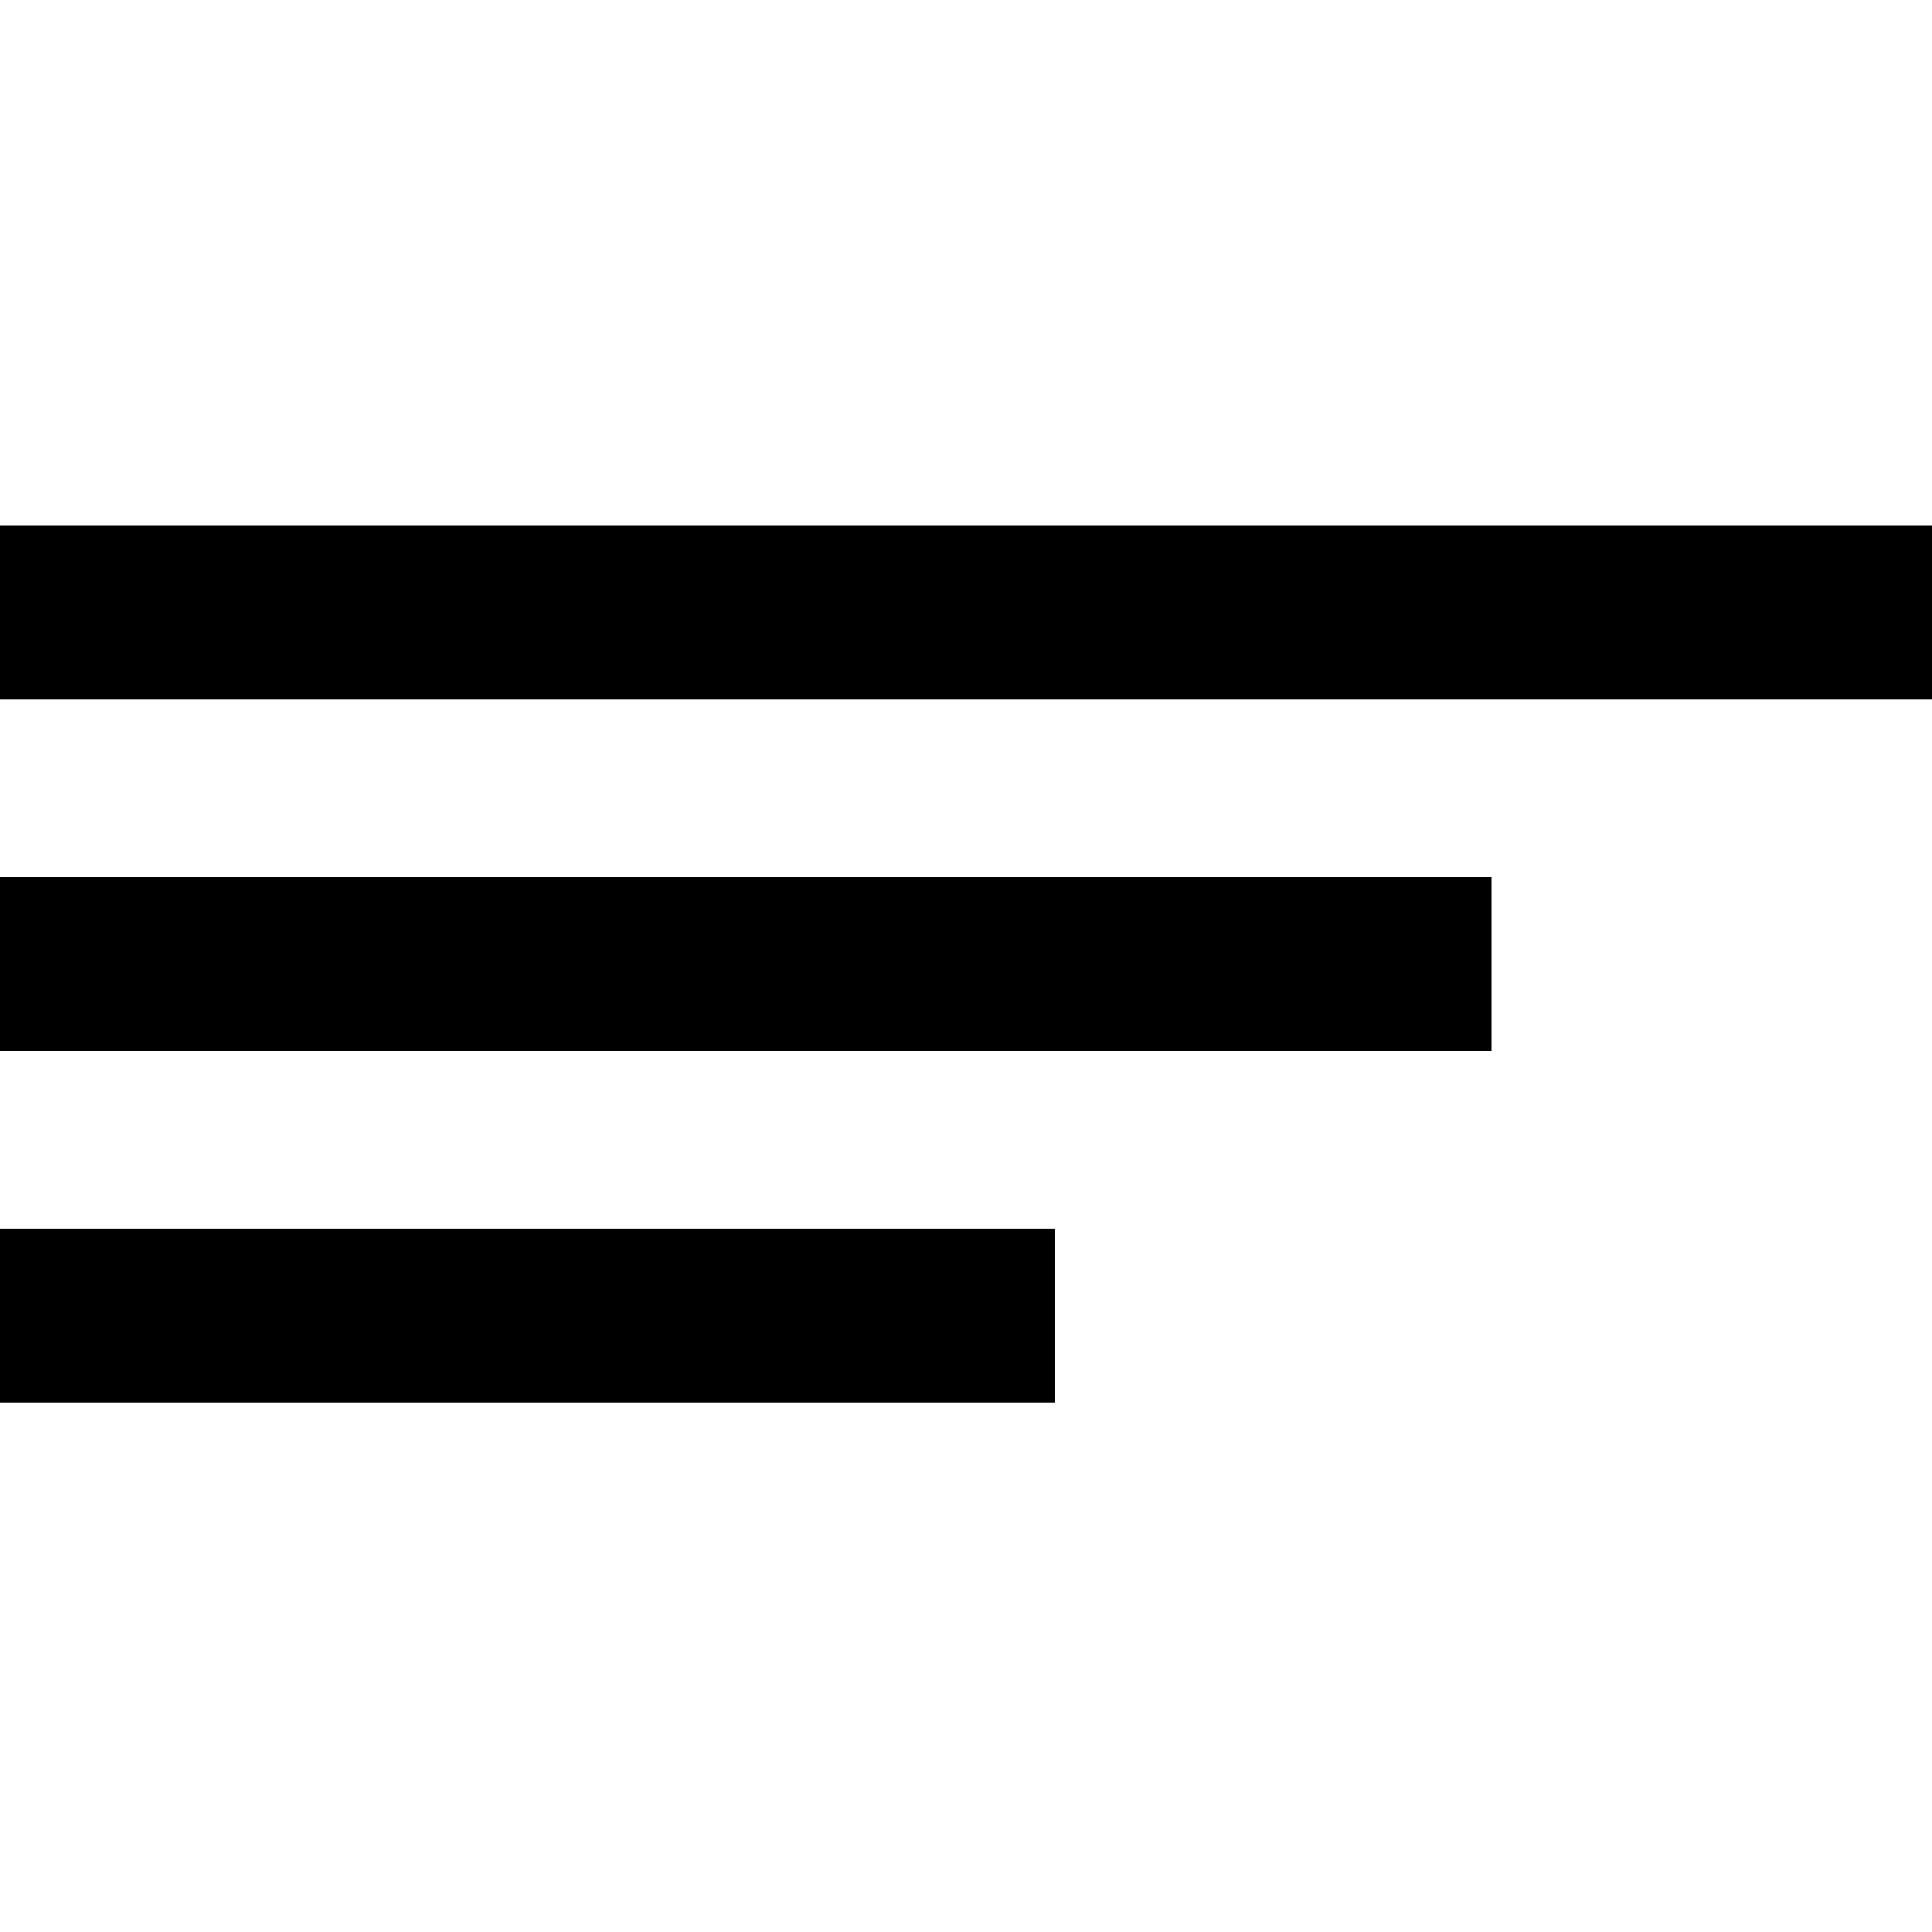<?xml version="1.0" encoding="utf-8"?>
<!-- Generator: Adobe Illustrator 21.1.0, SVG Export Plug-In . SVG Version: 6.00 Build 0)  -->
<svg version="1.1" id="Layer_1" xmlns="http://www.w3.org/2000/svg" xmlns:xlink="http://www.w3.org/1999/xlink" x="0px" y="0px"
	 viewBox="0 0 50 50" style="enable-background:new 0 0 50 50;" xml:space="preserve">
<title>Group</title>
<desc>Created with Sketch.</desc>
<g id="Page-1">
	<g id="Desktop-HD" transform="translate(-669, -303)">
		<g id="Group-4" transform="translate(245, 256)">
			<g id="Group" transform="translate(425.5, 47)">
				<g id="Line">
					<rect x="-1.5" y="13.6" width="50" height="4.5"/>
				</g>
				<g id="Line-Copy-3">
					<rect x="-1.5" y="22.7" width="38.6" height="4.5"/>
				</g>
				<g id="Line-Copy-4">
					<rect x="-1.5" y="31.8" width="27.3" height="4.5"/>
				</g>
			</g>
		</g>
	</g>
</g>
</svg>
